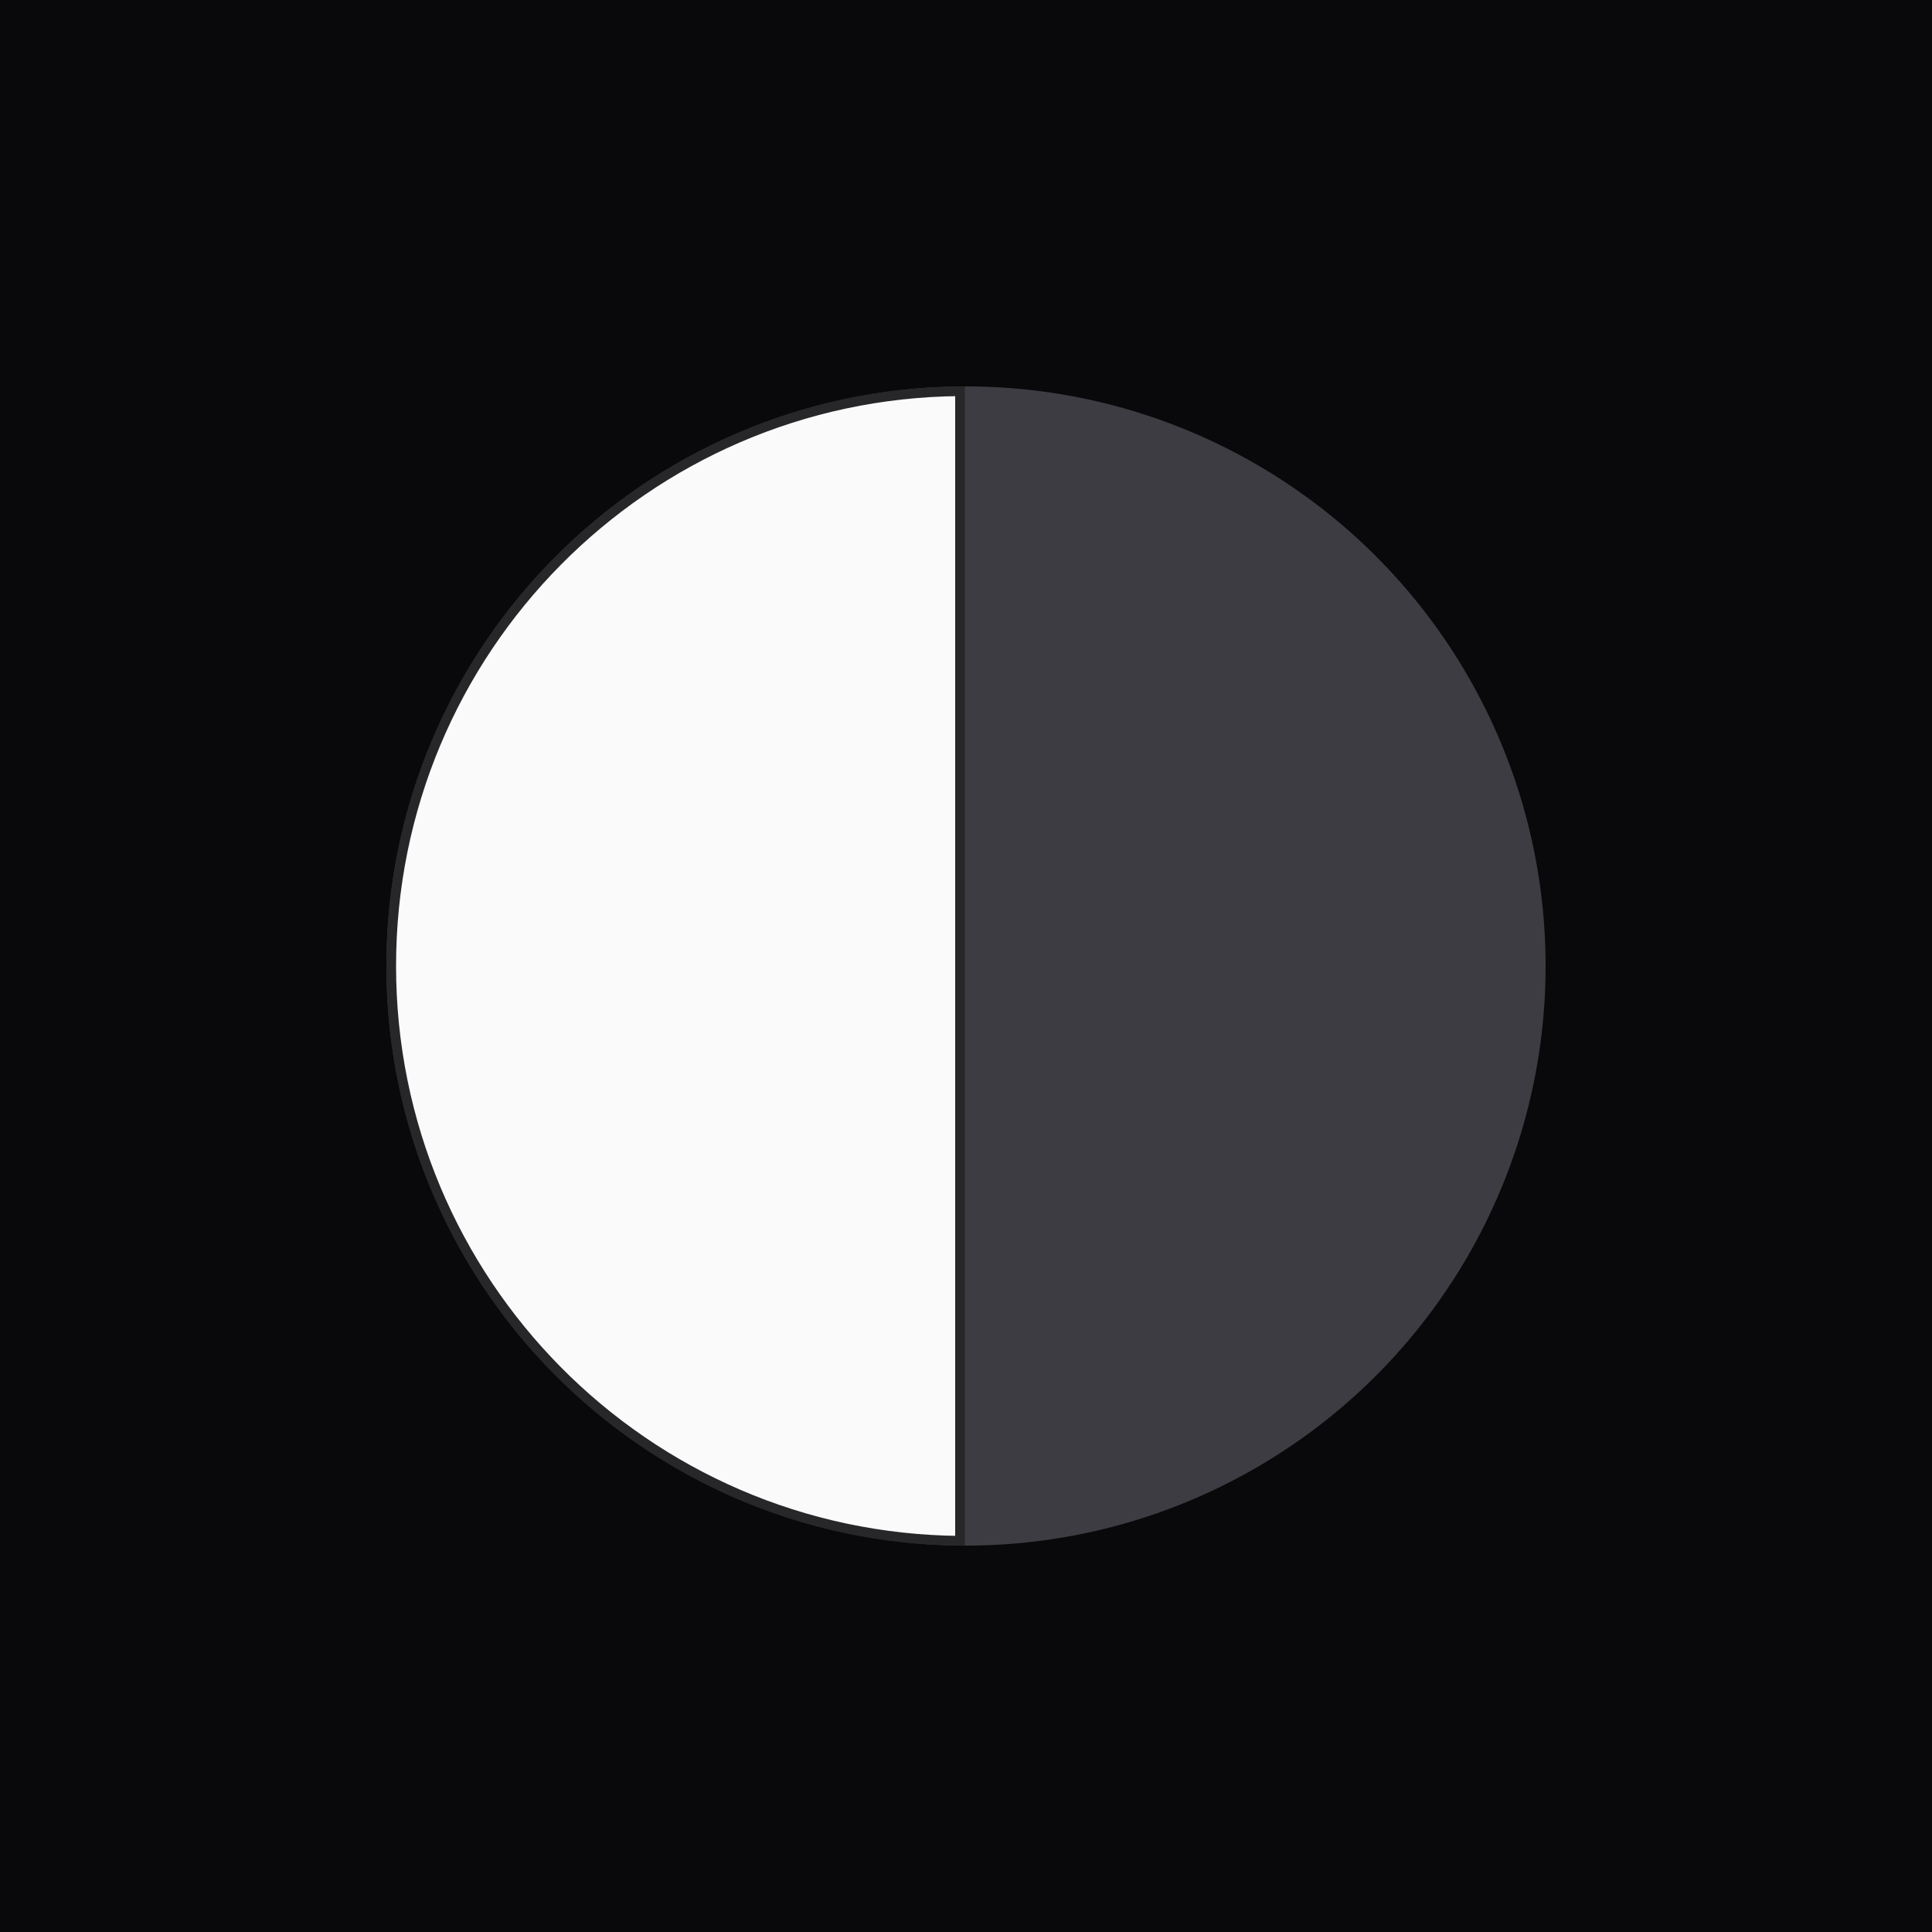 <svg width="32" height="32" viewBox="0 0 200 200" fill="none" xmlns="http://www.w3.org/2000/svg">
  <rect width="200" height="200" fill="#09090b"/>
  <ellipse cx="100" cy="100" rx="60" ry="60" fill="#71717a" fill-opacity="0.5"/>
  <path d="M99.38 159.496C66.817 159.227 40.5 132.695 40.5 100C40.5 67.305 66.817 40.772 99.38 40.503V159.496Z" fill="#fafafa" stroke="#27272a"/>
</svg>
